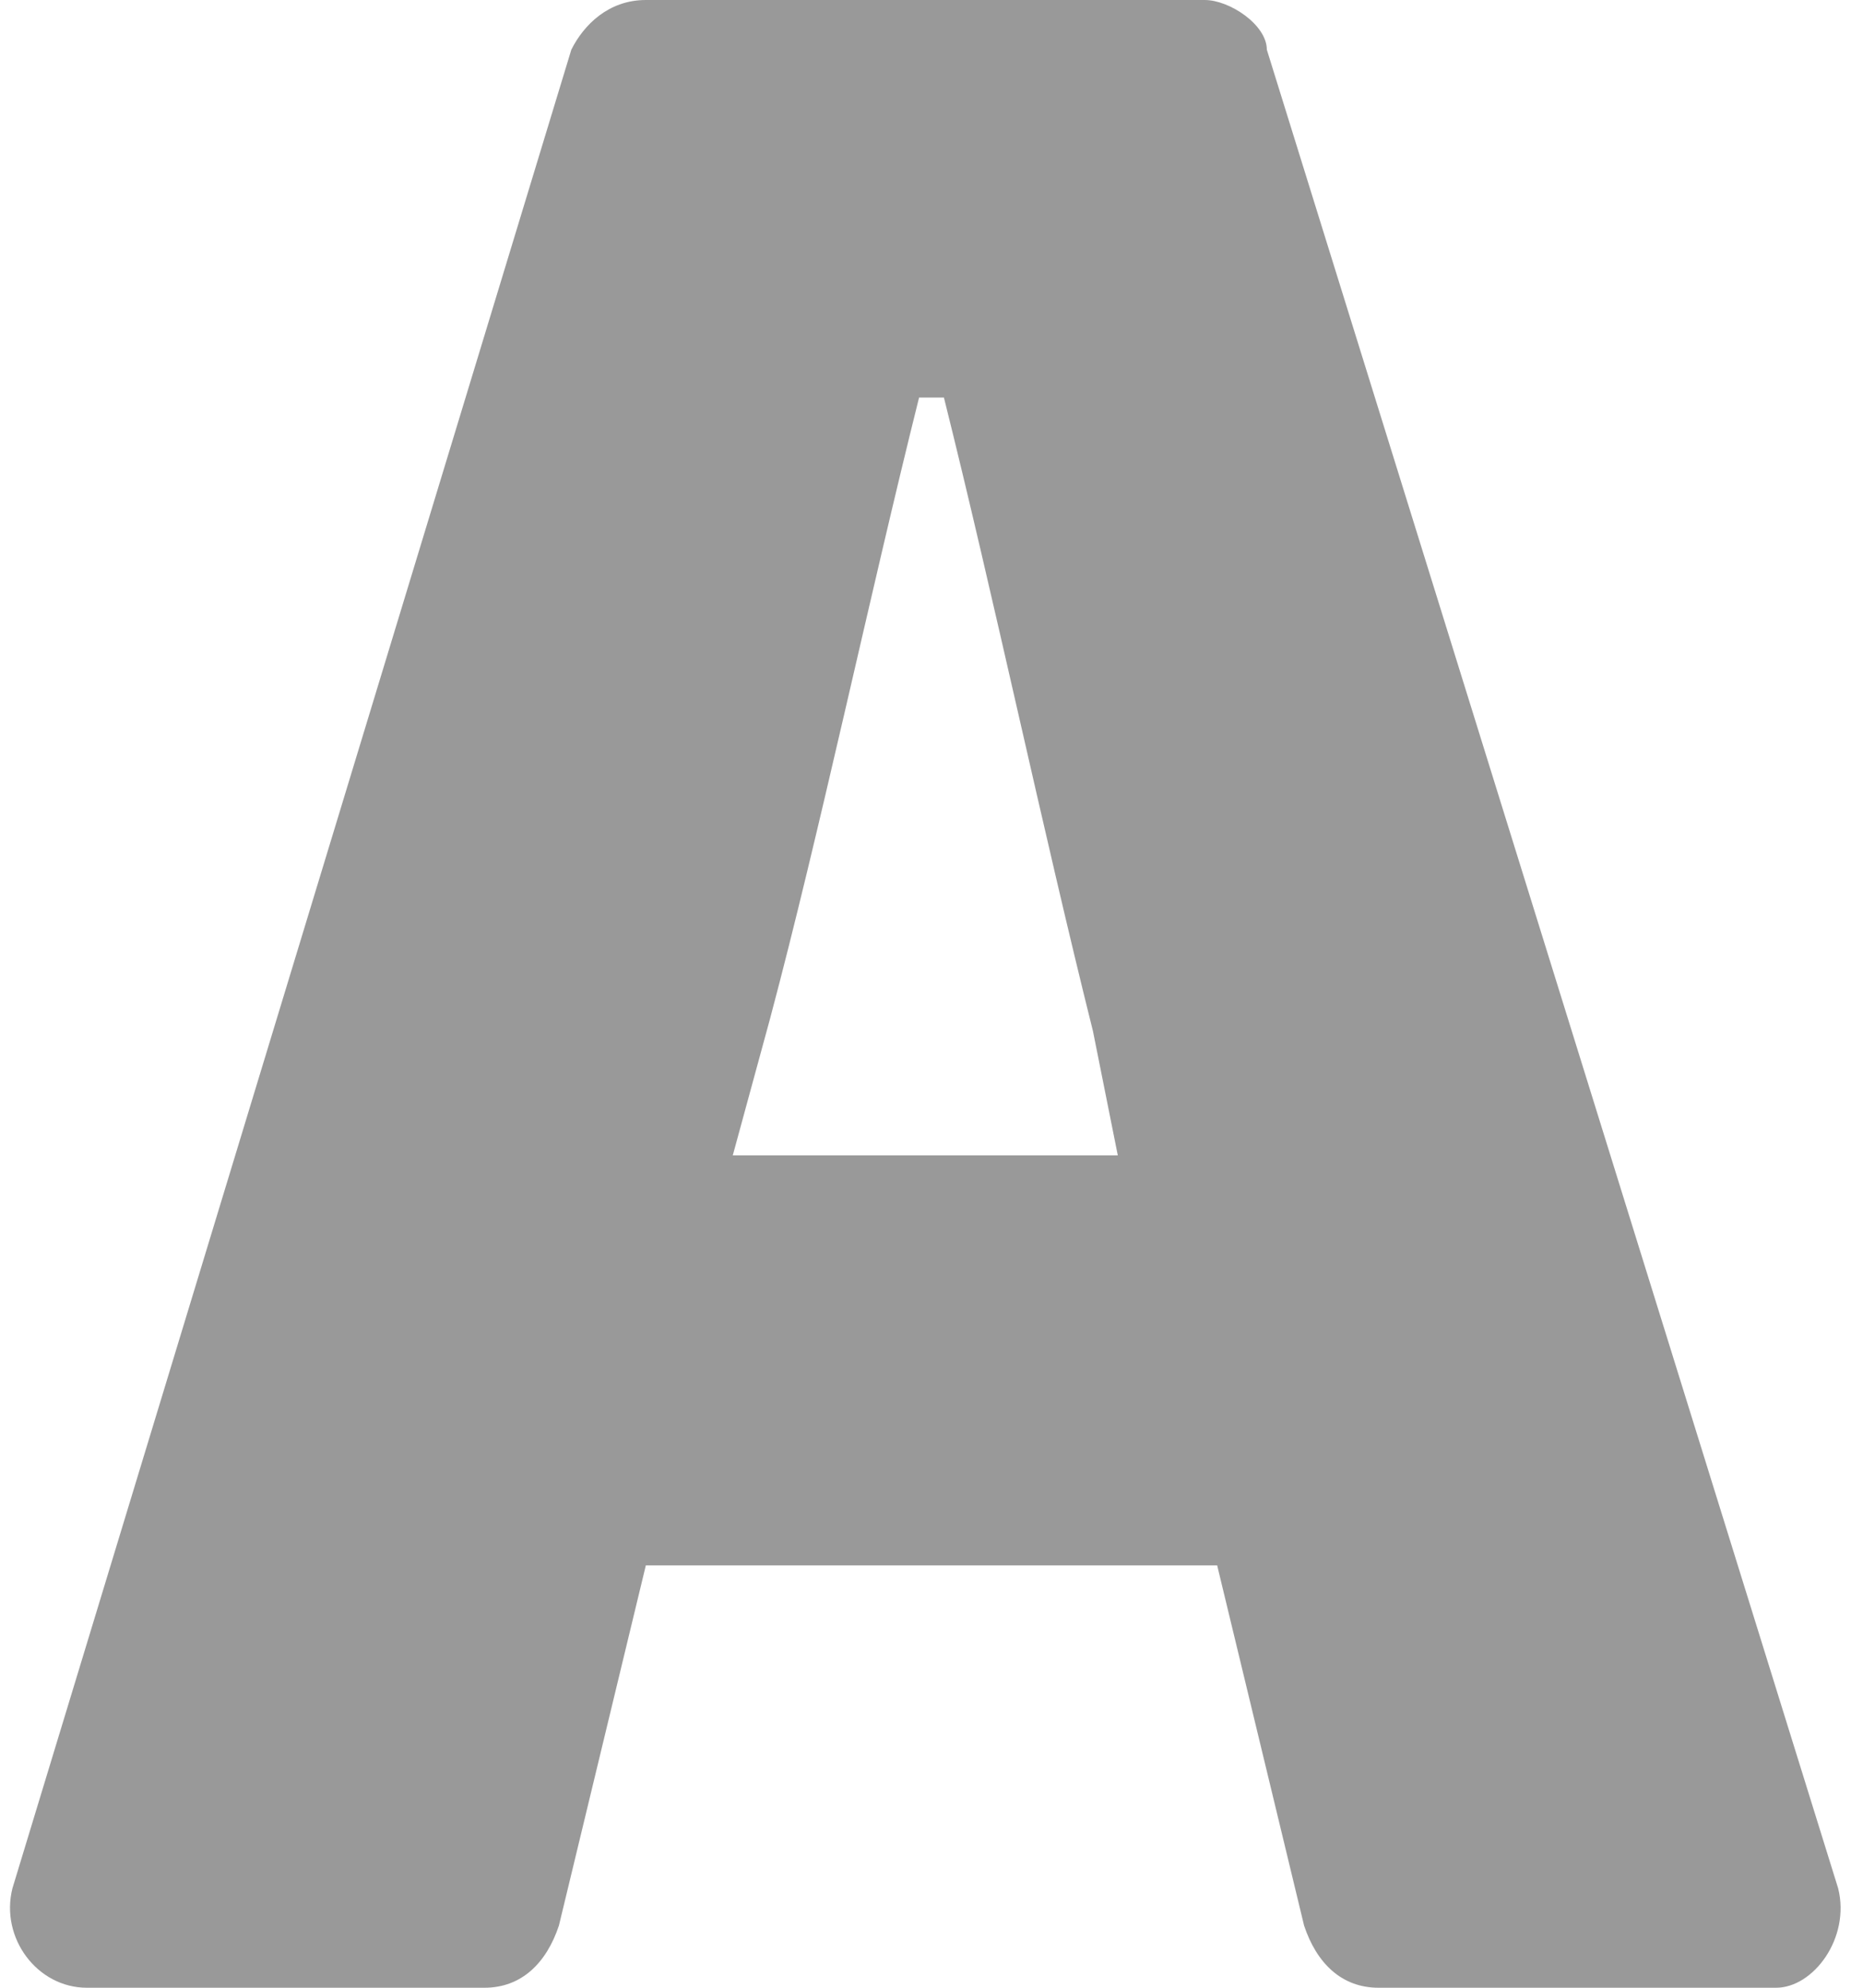 <?xml version="1.0" encoding="utf-8"?>
<!-- Generator: Adobe Illustrator 23.1.1, SVG Export Plug-In . SVG Version: 6.00 Build 0)  -->
<svg version="1.1" id="Layer_1" xmlns="http://www.w3.org/2000/svg" xmlns:xlink="http://www.w3.org/1999/xlink" x="0px" y="0px"
	 viewBox="0 0 15 16" style="enable-background:new 0 0 15 16;" xml:space="preserve">
<style type="text/css">
	.st0{fill:#999999;}
</style>
<g>
	<path class="st0" d="M14.8,15.2L10.2,0.4C10.2,0.2,9.9,0,9.7,0H7.4H5.2C4.9,0,4.7,0.2,4.6,0.4L0.1,15.2C0,15.6,0.3,16,0.7,16h3.2
		c0.3,0,0.5-0.2,0.6-0.5l0.7-2.9h2.3h2.3l0.7,2.9c0.1,0.3,0.3,0.5,0.6,0.5h3.2C14.6,16,14.9,15.6,14.8,15.2z M7.4,9.3H5.9l0.3-1.1
		c0.4-1.5,0.8-3.4,1.2-5h0.1h0.1C8,4.8,8.4,6.7,8.8,8.3l0.2,1C9,9.3,7.4,9.3,7.4,9.3z"/>
</g>
</svg>
